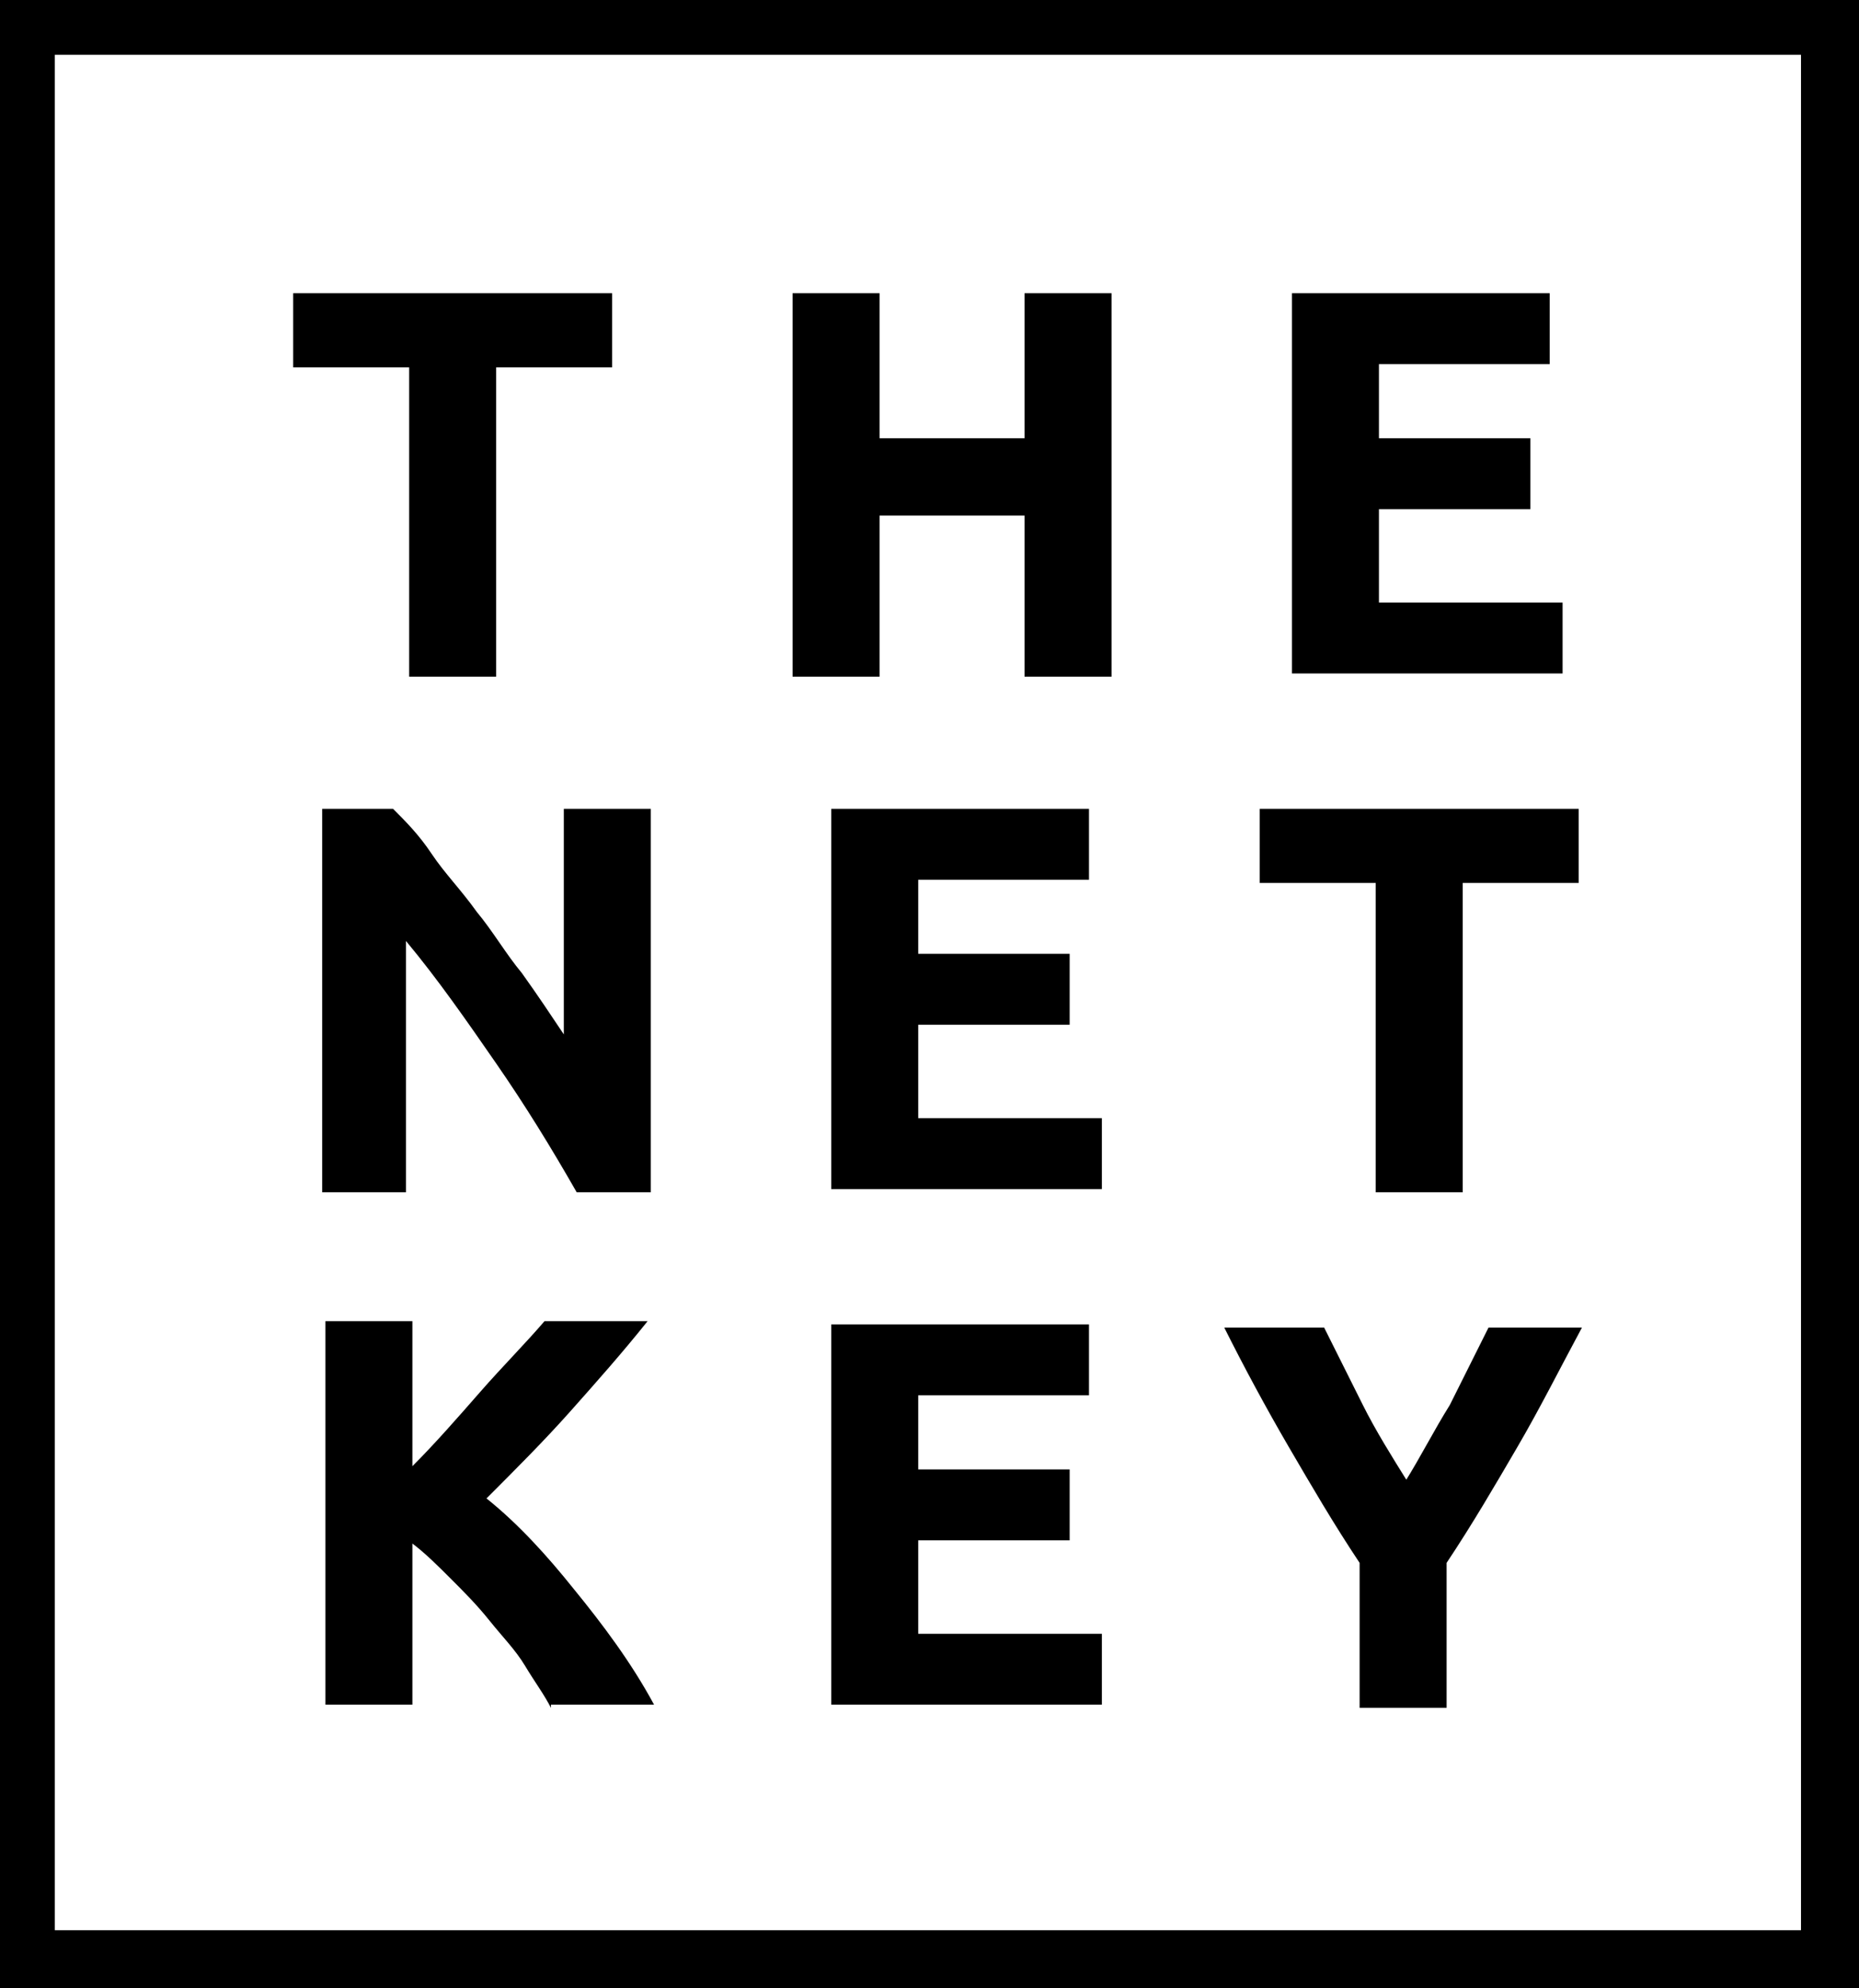 <?xml version="1.0" encoding="UTF-8"?>
<svg id="Ebene_1" data-name="Ebene 1" xmlns="http://www.w3.org/2000/svg" version="1.1" viewBox="0 0 57.7 61.7">
  <defs>
    <style>
      .cls-1 {
        fill: #000;
      }

      .cls-1, .cls-2 {
        stroke-width: 0px;
      }

      .cls-2 {
        fill: #fff;
      }
    </style>
  </defs>
  <rect class="cls-2" width="57.7" height="61.7"/>
  <g id="Gruppe_254" data-name="Gruppe 254">
    <path id="Rechteck_57_-_Kontur" data-name="Rechteck 57 - Kontur" class="cls-1" d="M1.7,1.7v58.2h54.2V1.7H1.7M0,0h57.7v61.7H0V0Z"/>
    <path id="Pfad_57" data-name="Pfad 57" class="cls-1" d="M19,9.1v2.3h-3.6v9.6h-2.7v-9.6h-3.6v-2.3h9.8ZM31.8,9.1h2.7v11.9h-2.7v-5h-4.5v5h-2.7v-11.9h2.7v4.5h4.5v-4.5ZM40.1,21v-11.9h8v2.2h-5.3v2.3h4.7v2.2h-4.7v2.9h5.7v2.2h-8.4ZM17.9,37c-.8-1.4-1.6-2.7-2.5-4-.9-1.3-1.8-2.6-2.8-3.8v7.8h-2.6v-11.9h2.2c.4.4.8.8,1.2,1.4s.9,1.1,1.4,1.8c.5.6.9,1.3,1.4,1.9.5.7.9,1.3,1.3,1.9v-7h2.7v11.9h-2.2ZM25.8,37v-11.9h8v2.2h-5.3v2.3h4.7v2.2h-4.7v2.9h5.7v2.2h-8.4ZM49,25.1v2.3h-3.6v9.6h-2.7v-9.6h-3.6v-2.3h9.8ZM17.1,53c-.2-.4-.5-.8-.8-1.3s-.7-.9-1.1-1.4c-.4-.5-.8-.9-1.2-1.3-.4-.4-.8-.8-1.2-1.1v5h-2.7v-11.9h2.7v4.5c.7-.7,1.4-1.5,2.1-2.3.7-.8,1.4-1.5,2-2.2h3.2c-.8,1-1.6,1.9-2.4,2.8s-1.7,1.8-2.6,2.7c1,.8,1.9,1.8,2.7,2.8.9,1.1,1.8,2.3,2.5,3.6h-3.2ZM25.8,53v-11.9h8v2.2h-5.3v2.3h4.7v2.2h-4.7v2.9h5.7v2.2h-8.4ZM43.6,46c.5-.8.9-1.6,1.4-2.4.4-.8.8-1.6,1.2-2.4h2.9c-.7,1.3-1.3,2.5-2,3.7-.7,1.2-1.4,2.4-2.2,3.6v4.5h-2.7v-4.5c-.8-1.2-1.5-2.4-2.2-3.6-.7-1.2-1.4-2.5-2-3.7h3.1c.4.8.8,1.6,1.2,2.4.4.8.9,1.6,1.4,2.4Z"/>
  </g>
</svg>